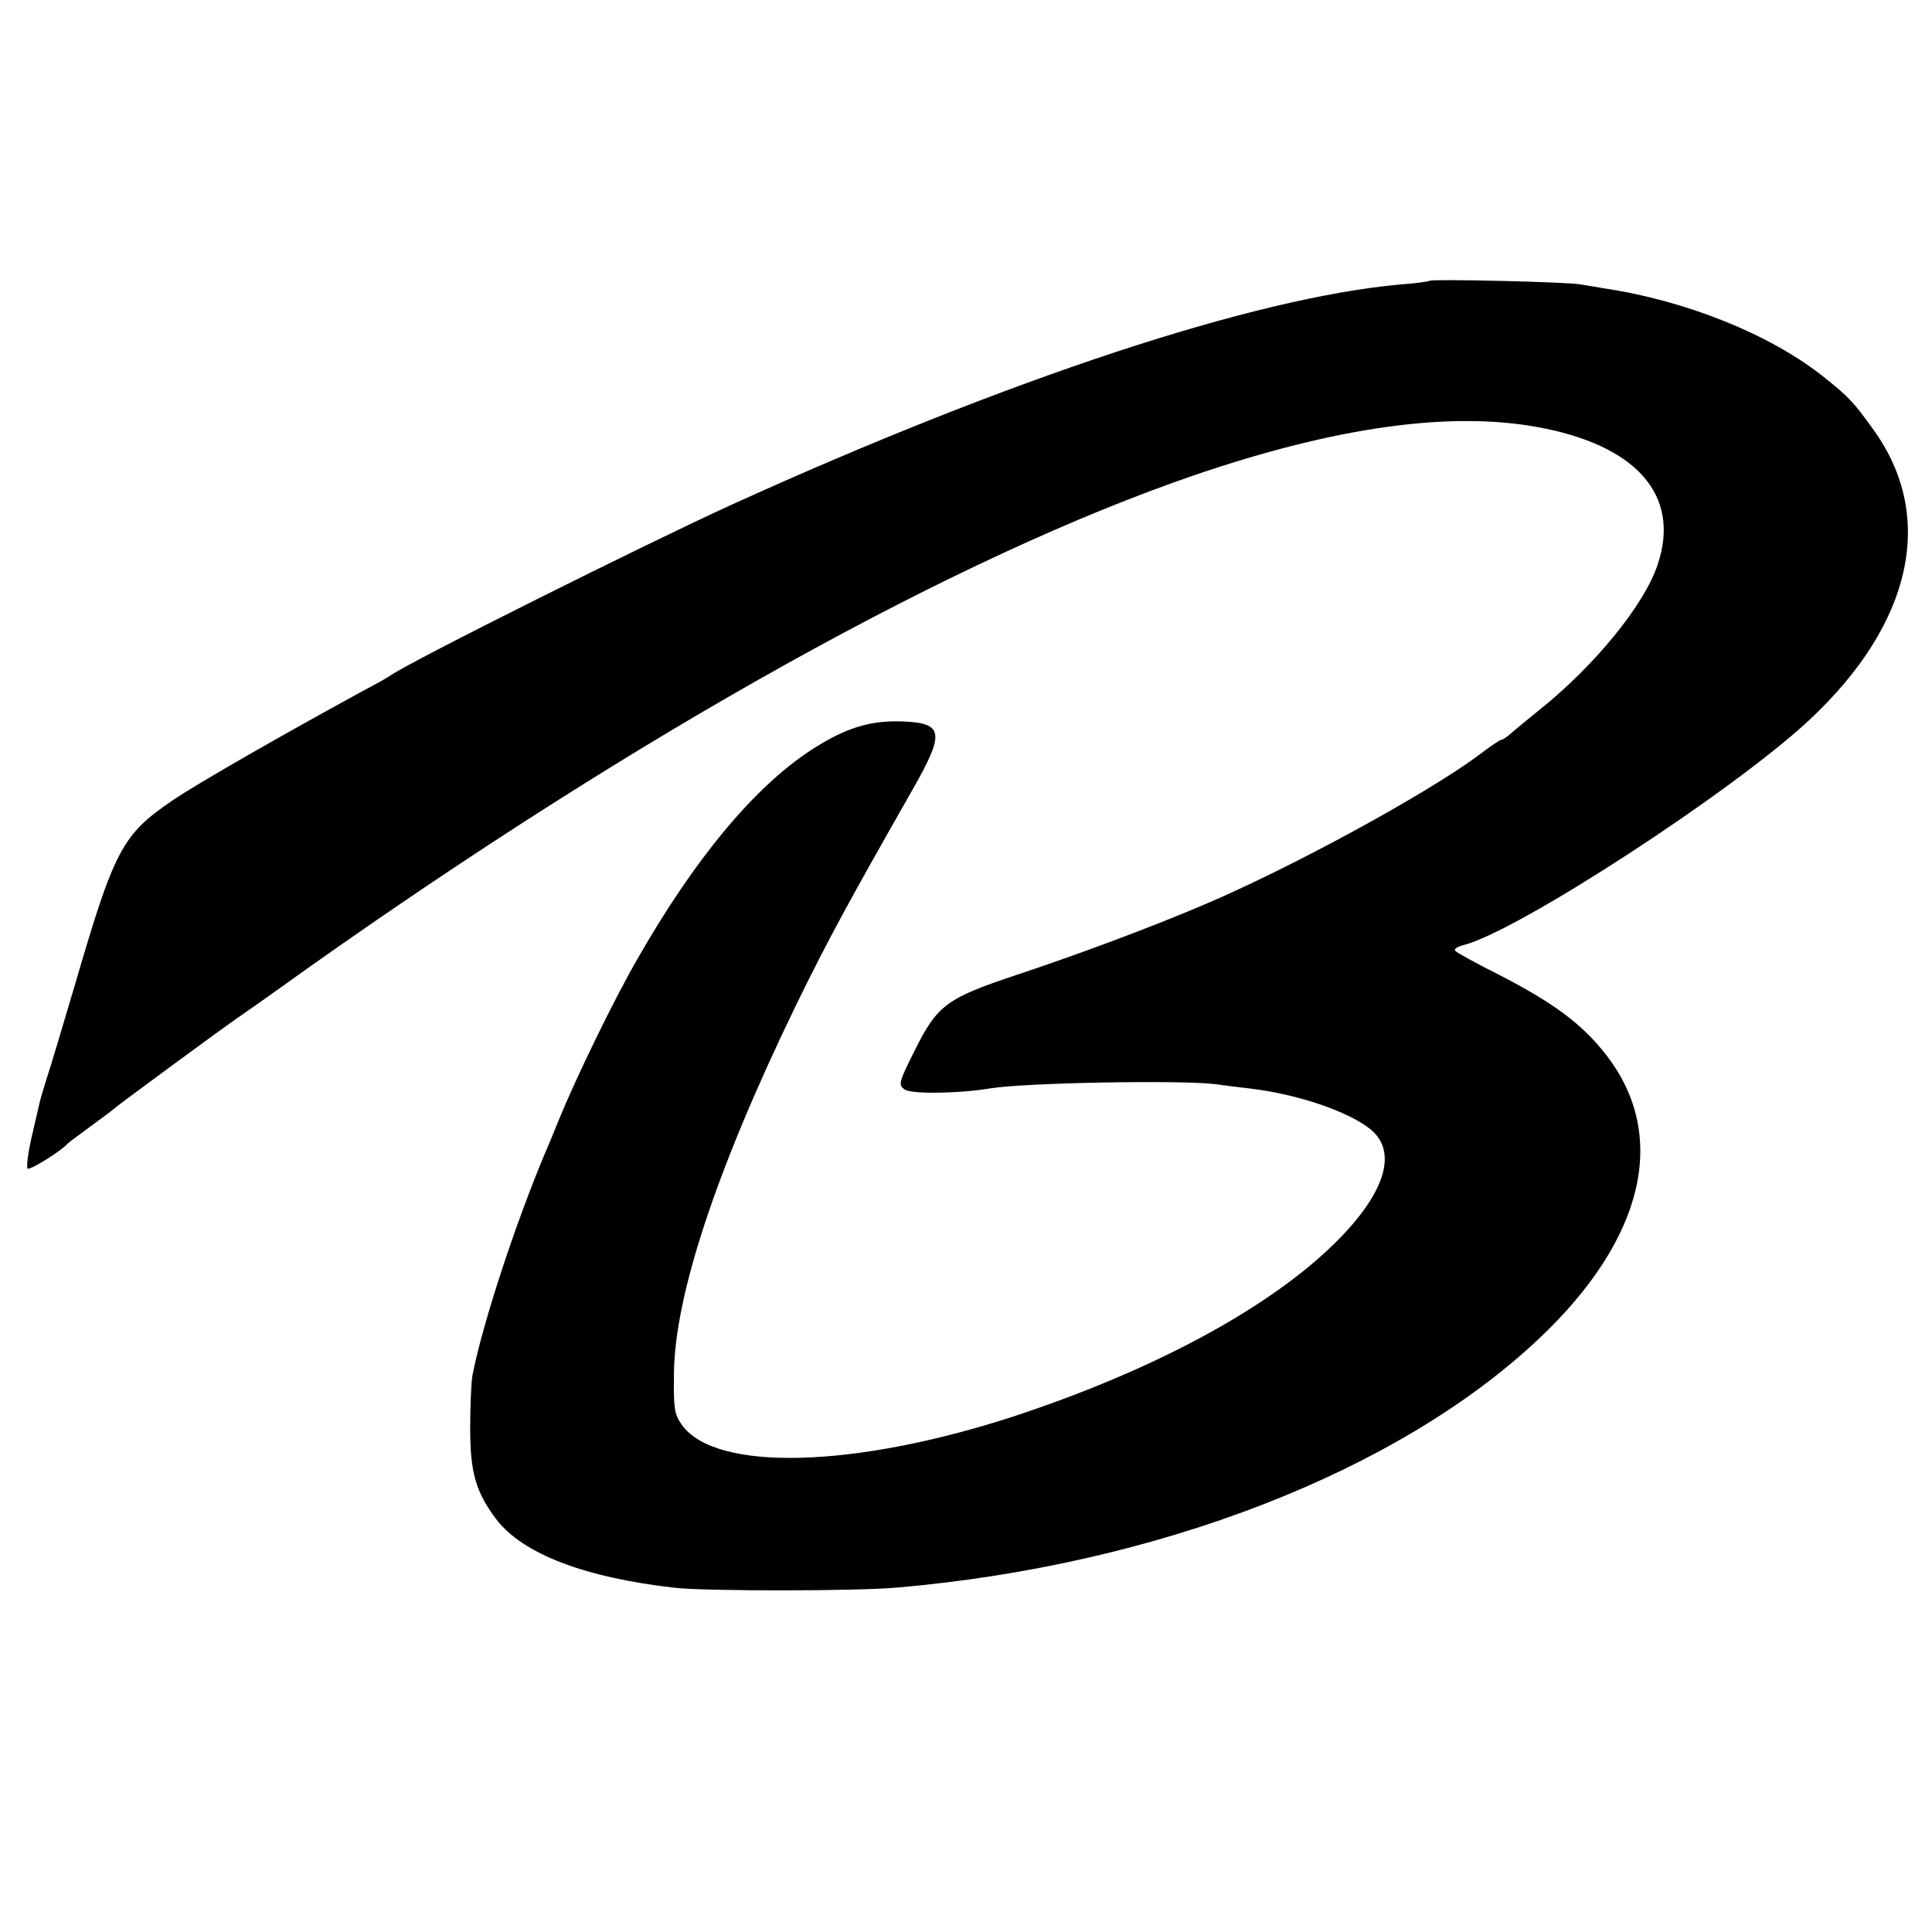<?xml version="1.0" standalone="no"?>
<!DOCTYPE svg PUBLIC "-//W3C//DTD SVG 20010904//EN"
 "http://www.w3.org/TR/2001/REC-SVG-20010904/DTD/svg10.dtd">
<svg version="1.0" xmlns="http://www.w3.org/2000/svg"
 width="512pt" height="512pt" viewBox="0 0 512 512"
 preserveAspectRatio="xMidYMid meet">
<g transform="translate(0,512) scale(0.1,-0.1)"
fill="#000000" stroke="none">
<path d="M3789 4376 c-2 -2 -38 -7 -79 -10 -387 -35 -1032 -248 -1770 -583
-224 -102 -857 -418 -905 -453 -5 -4 -39 -23 -75 -42 -209 -114 -440 -246
-504 -290 -132 -90 -153 -130 -256 -483 -34 -115 -68 -229 -76 -252 -7 -23
-16 -52 -19 -65 -3 -13 -13 -56 -22 -95 -9 -40 -13 -76 -10 -80 6 -5 90 47
107 67 3 3 30 23 60 45 30 22 57 42 60 45 5 6 284 211 326 240 12 8 96 67 185
131 888 629 1726 1095 2358 1311 370 126 670 168 901 127 266 -47 385 -181
323 -365 -35 -107 -169 -271 -318 -389 -27 -22 -59 -48 -69 -57 -11 -10 -23
-18 -26 -18 -4 0 -31 -18 -61 -41 -135 -101 -499 -300 -734 -399 -139 -59
-324 -128 -492 -184 -184 -61 -209 -80 -268 -198 -43 -86 -45 -93 -28 -105 16
-13 143 -11 223 2 90 16 507 23 600 12 19 -3 62 -8 95 -12 124 -15 257 -60
316 -107 75 -60 40 -171 -94 -303 -176 -173 -481 -337 -852 -459 -421 -137
-789 -147 -878 -22 -20 28 -22 43 -21 136 2 207 113 542 323 975 86 176 139
273 308 570 87 152 84 178 -21 183 -90 4 -156 -17 -247 -76 -151 -99 -308
-288 -459 -552 -64 -111 -163 -315 -210 -430 -12 -30 -26 -64 -31 -75 -81
-191 -170 -461 -197 -600 -3 -16 -6 -79 -6 -140 0 -118 15 -169 69 -241 70
-92 235 -155 475 -182 85 -9 481 -9 590 1 688 60 1325 307 1698 659 280 264
345 539 178 753 -63 81 -137 136 -282 211 -60 30 -113 59 -117 64 -5 4 4 11
20 15 143 35 717 409 918 597 273 255 336 539 170 769 -53 74 -66 88 -137 144
-140 110 -362 199 -578 231 -19 3 -46 8 -60 10 -29 7 -395 15 -401 10z"/>
</g>
</svg>
